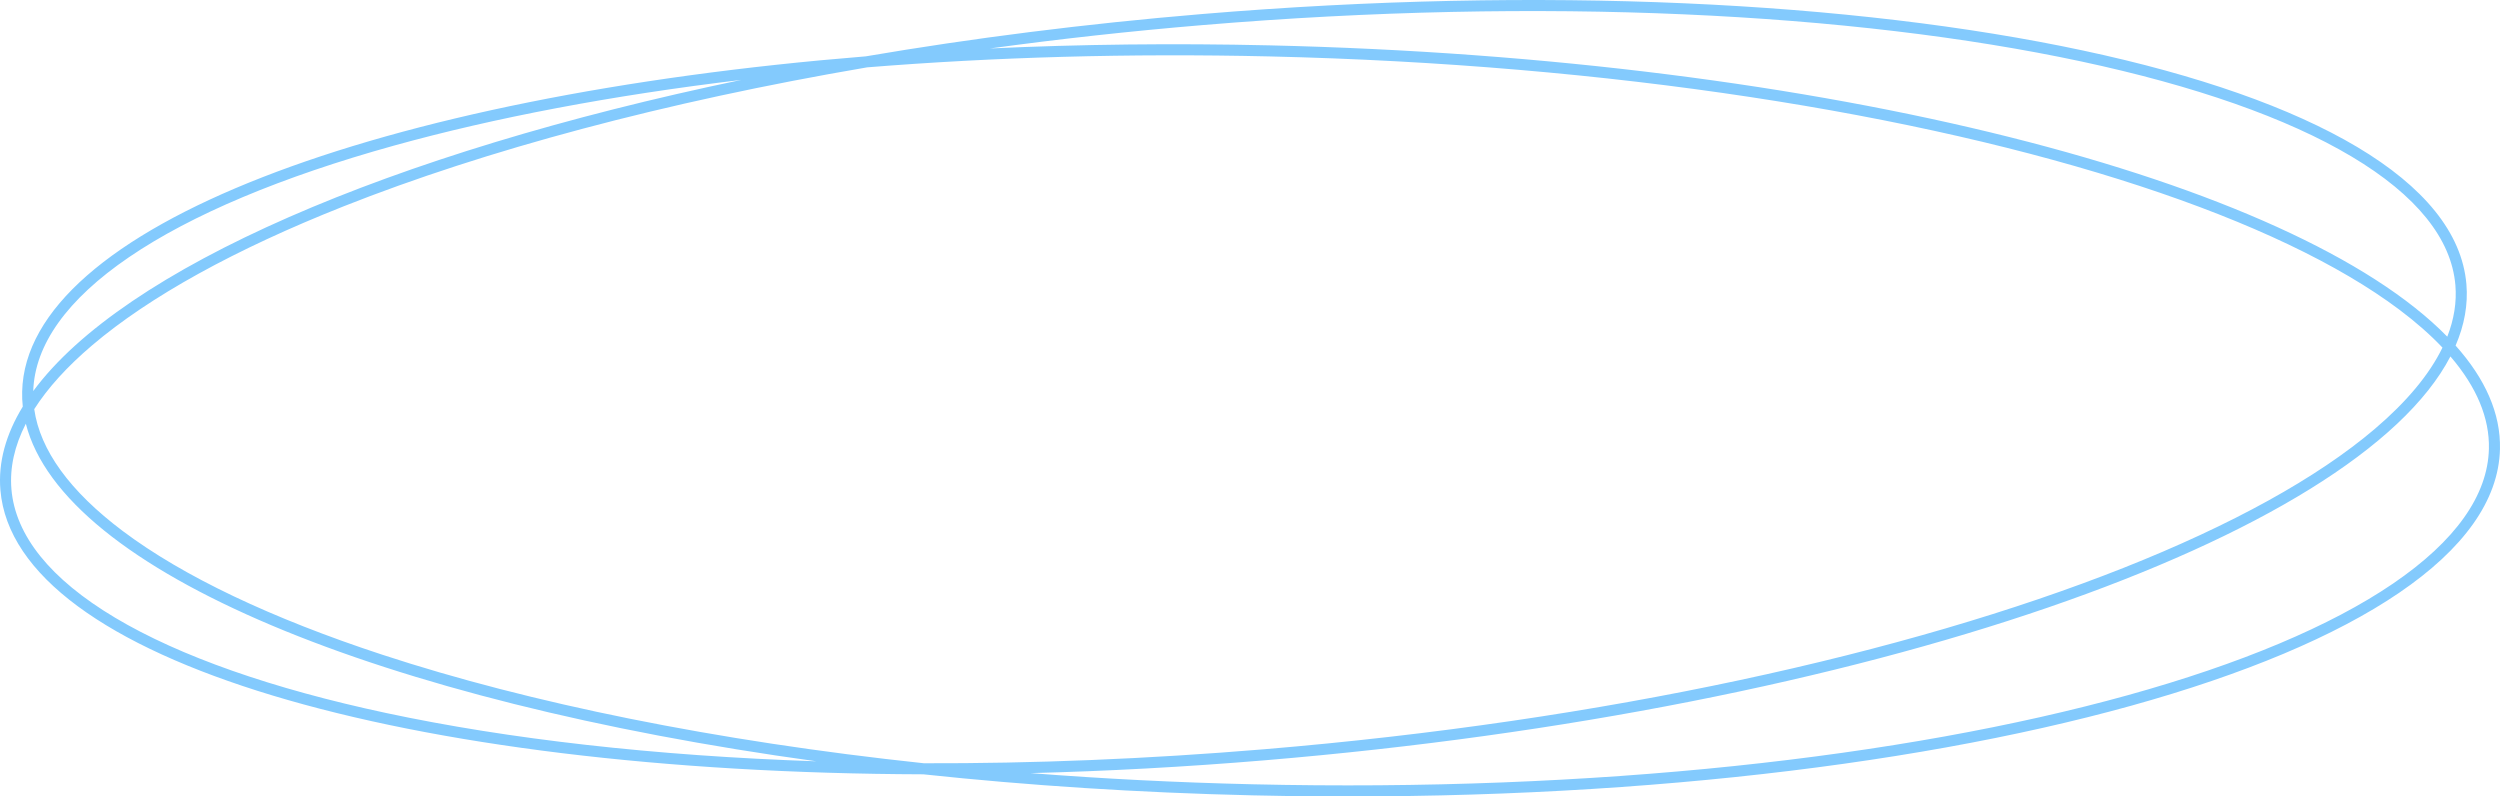 <?xml version="1.0" encoding="UTF-8"?> <svg xmlns="http://www.w3.org/2000/svg" width="226" height="72" viewBox="0 0 226 72" fill="none"> <path fill-rule="evenodd" clip-rule="evenodd" d="M220.799 31.425C219.619 33.85 217.571 36.318 214.663 38.79C209.479 43.198 201.736 47.465 191.959 51.339C172.417 59.082 144.971 65.169 114.261 67.734C103.63 68.621 93.315 69.028 83.517 68.999C64.672 66.986 47.884 63.559 34.557 59.185C24.547 55.9 16.547 52.099 11.096 48.004C6.298 44.399 3.617 40.678 3.095 36.986C4.313 35.075 6.062 33.144 8.337 31.21C13.521 26.802 21.264 22.535 31.041 18.661C43.861 13.582 60.081 9.215 78.393 6.088C89.805 5.167 102.043 4.806 114.77 5.101C145.627 5.816 173.435 10.249 193.443 16.815C203.453 20.1 211.454 23.901 216.904 27.996C218.412 29.129 219.711 30.273 220.799 31.425ZM221.518 32.222C212.997 48.629 168.713 64.19 114.344 68.73C107.121 69.334 100.04 69.715 93.167 69.889C99.669 70.398 106.375 70.74 113.23 70.899C144.088 71.615 172.073 68.474 192.366 62.842C202.519 60.024 210.689 56.598 216.324 52.76C221.985 48.905 224.899 44.772 224.997 40.572C225.062 37.796 223.897 34.992 221.518 32.222ZM83.463 69.998C92.924 71.007 102.898 71.66 113.207 71.899C175.062 73.333 225.559 59.317 225.997 40.595C226.072 37.385 224.671 34.245 221.985 31.239C222.781 29.393 223.119 27.539 222.963 25.691C221.392 7.063 170.216 -3.871 108.656 1.27C98.082 2.153 87.89 3.453 78.268 5.094C34.218 8.656 2.35 20.549 2.003 35.405C1.992 35.857 2.011 36.308 2.059 36.758C0.529 39.262 -0.175 41.791 0.037 44.309C1.335 59.707 36.528 69.848 83.463 69.998ZM73.803 68.822C34.363 63.399 5.723 51.645 2.336 38.303C1.306 40.313 0.871 42.294 1.033 44.225C1.386 48.403 4.54 52.346 10.415 55.847C16.265 59.334 24.614 62.257 34.904 64.455C45.953 66.816 59.172 68.327 73.803 68.822ZM3.005 35.353C3.136 31.179 6.049 27.072 11.676 23.24C17.311 19.402 25.481 15.976 35.634 13.158C44.703 10.641 55.308 8.622 67.019 7.222C35.151 13.861 11.141 24.296 3.005 35.353ZM89.489 4.382C95.725 3.527 102.158 2.816 108.739 2.266C139.449 -0.298 167.531 1.151 188.096 5.545C198.386 7.743 206.736 10.666 212.585 14.152C218.46 17.654 221.614 21.597 221.967 25.775C222.095 27.301 221.85 28.858 221.234 30.435C207.414 16.289 165.093 5.266 114.793 4.101C106.098 3.899 97.628 4.003 89.489 4.382Z" fill="#83CAFD"></path> </svg> 